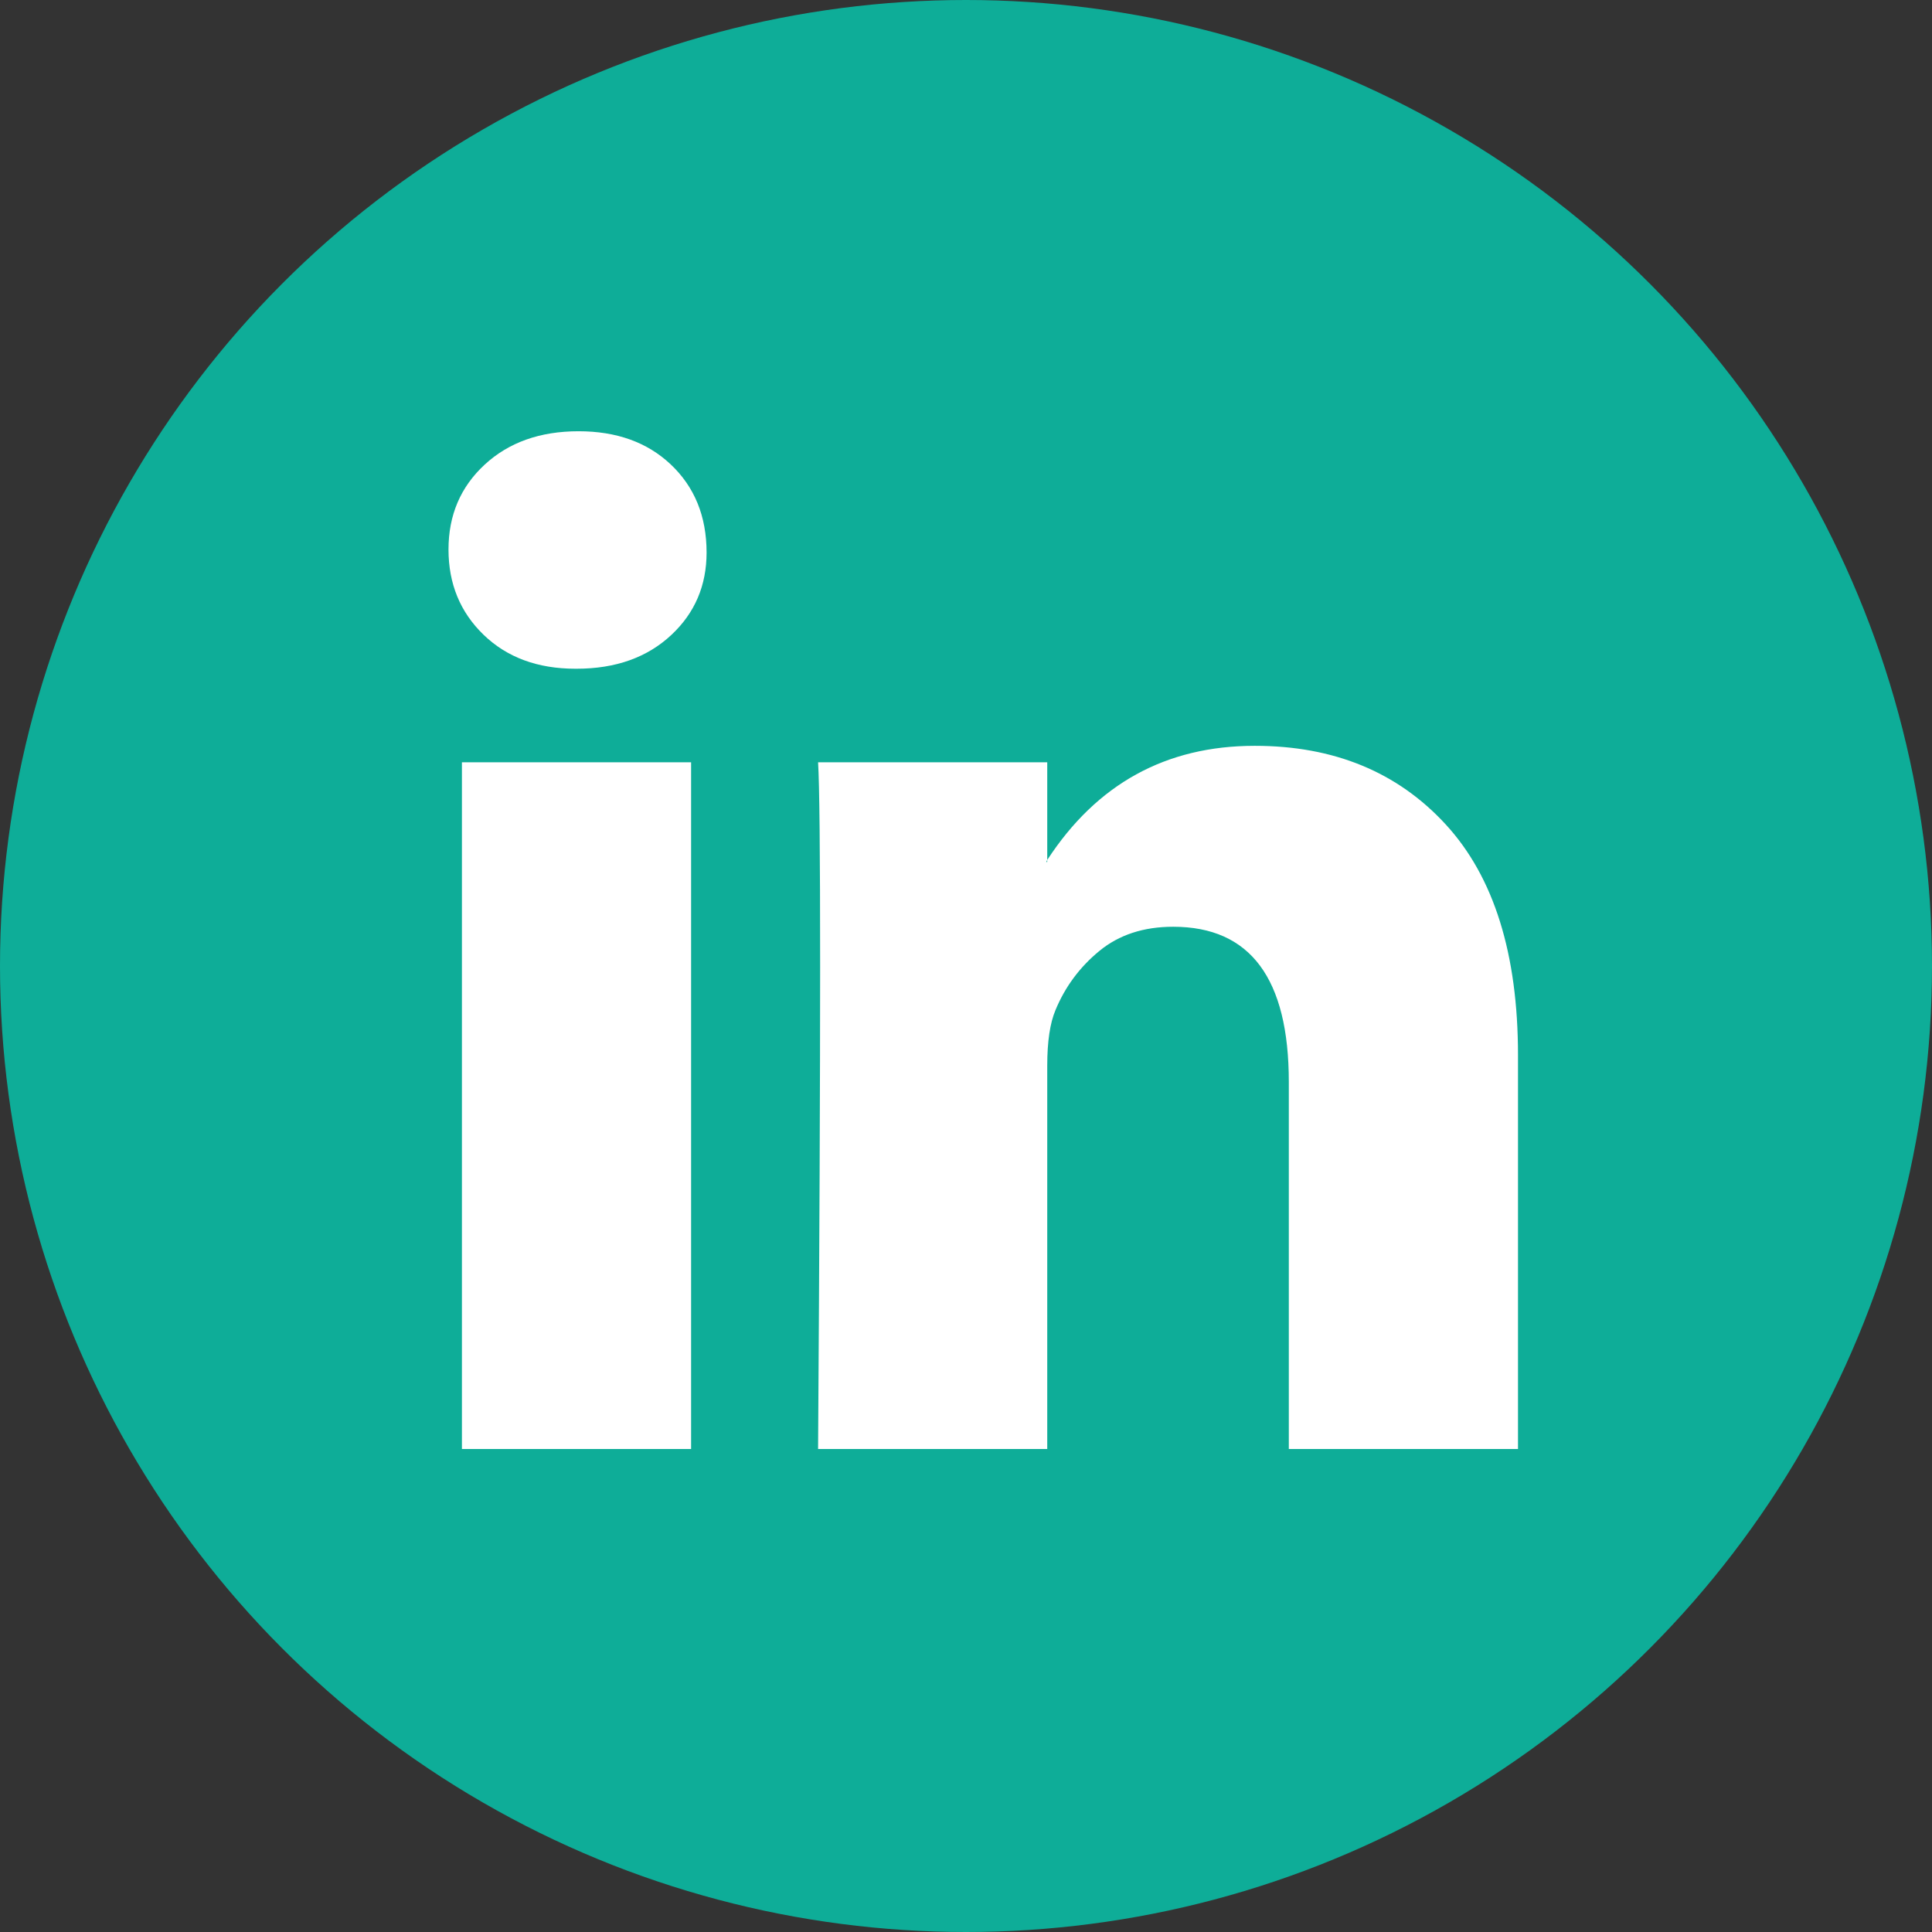 <svg width="112" height="112" viewBox="0 0 112 112" fill="none" xmlns="http://www.w3.org/2000/svg">
<rect x="0" y="0" width="112" height="112" fill="#333333" stroke="none"/>
<circle cx="56" cy="56" r="56" fill="#0EAD98"/>
<g clip-path="url(#clip0_6803_1168)">
<path d="M26 31.854C26 29.867 26.698 28.228 28.095 26.937C29.491 25.646 31.306 25 33.541 25C35.735 25 37.51 25.636 38.867 26.907C40.263 28.218 40.961 29.927 40.961 32.032C40.961 33.939 40.283 35.529 38.927 36.8C37.53 38.111 35.695 38.767 33.421 38.767H33.361C31.167 38.767 29.391 38.111 28.035 36.8C26.678 35.489 26 33.84 26 31.854ZM26.778 84V44.19H40.064V84H26.778ZM47.425 84H60.71V61.771C60.71 60.38 60.87 59.307 61.189 58.553C61.748 57.202 62.596 56.059 63.733 55.126C64.87 54.192 66.296 53.725 68.012 53.725C72.48 53.725 74.714 56.725 74.714 62.724V84H88V61.175C88 55.294 86.604 50.835 83.811 47.795C81.018 44.756 77.328 43.236 72.739 43.236C67.593 43.236 63.583 45.441 60.71 49.852V49.971H60.651L60.71 49.852V44.19H47.425C47.505 45.461 47.544 49.414 47.544 56.049C47.544 62.684 47.505 72.001 47.425 84Z" fill="white"/>
</g>
<defs>
<clipPath id="clip0_6803_1168">
<rect width="62" height="59" fill="white" transform="translate(26 25)"/>
</clipPath>
</defs>
</svg>
